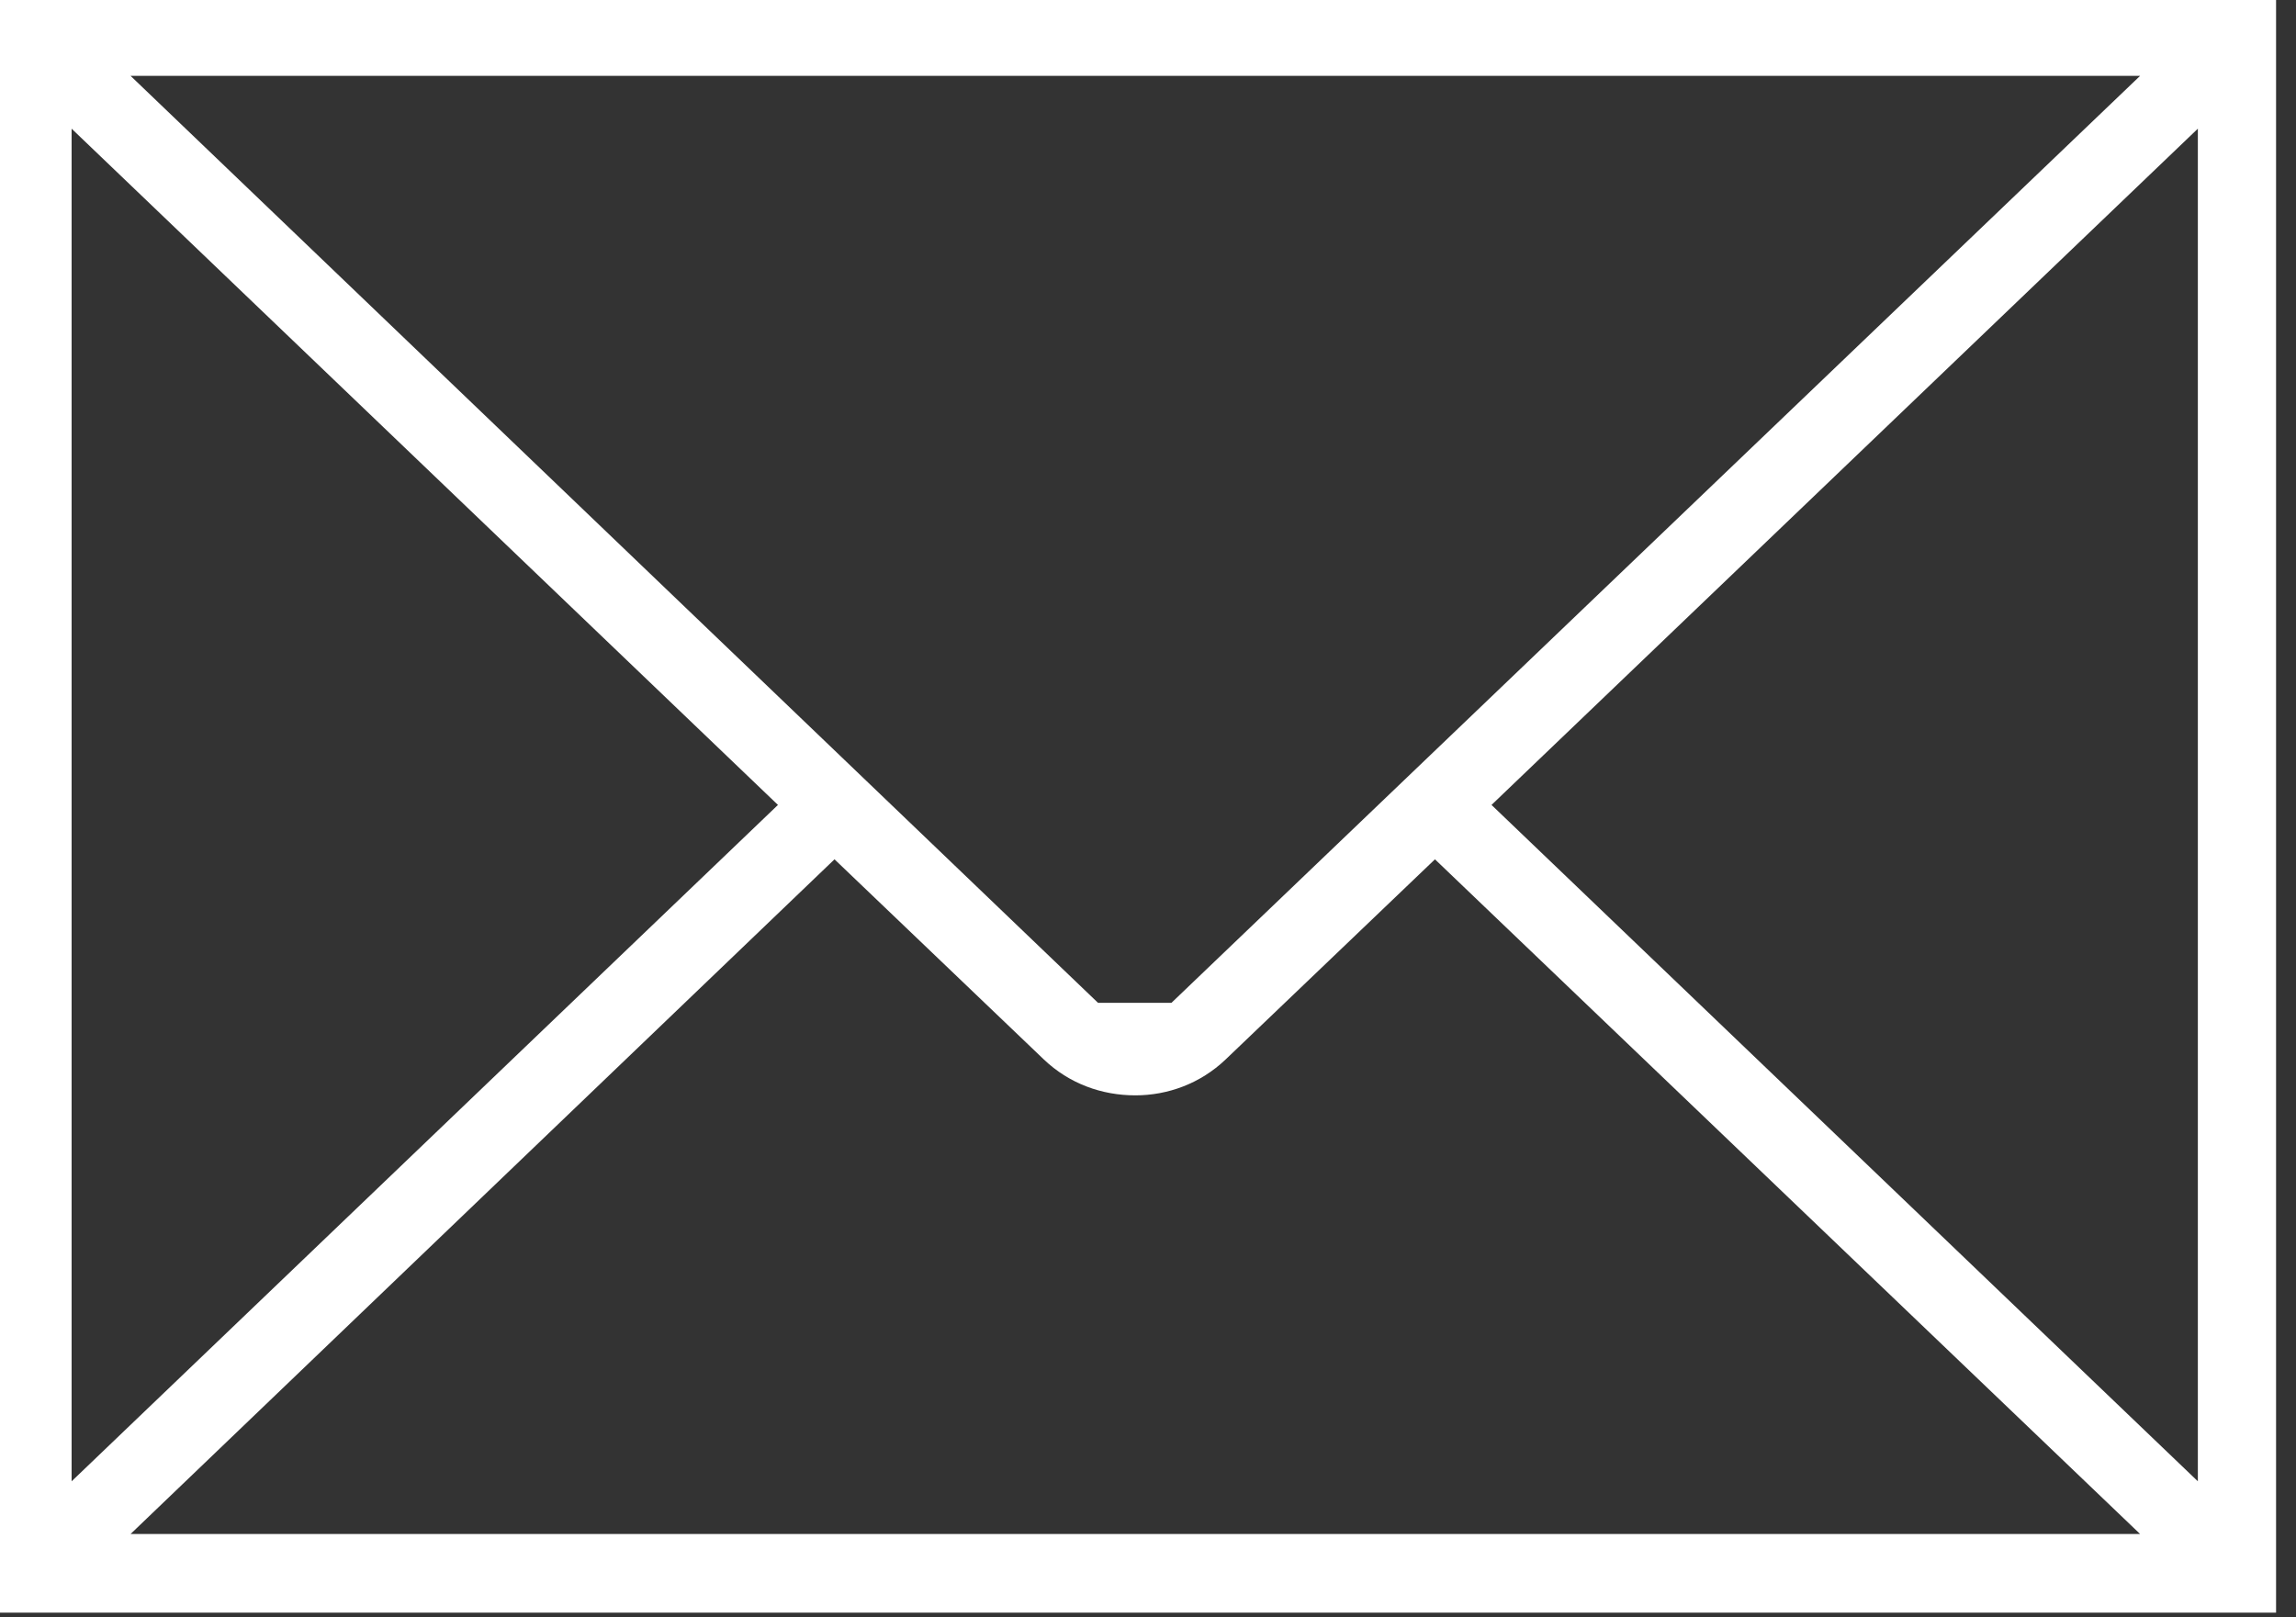 <?xml version="1.0" encoding="UTF-8" standalone="no"?>
<!DOCTYPE svg PUBLIC "-//W3C//DTD SVG 1.1//EN" "http://www.w3.org/Graphics/SVG/1.1/DTD/svg11.dtd">
<svg width="100%" height="100%" viewBox="0 0 159 112" version="1.1" xmlns="http://www.w3.org/2000/svg" xmlns:xlink="http://www.w3.org/1999/xlink" xml:space="preserve" xmlns:serif="http://www.serif.com/" style="fill-rule:evenodd;clip-rule:evenodd;stroke-linejoin:round;stroke-miterlimit:2;">
    <rect x="0" y="0" width="159" height="112" fill="#333333" stroke="none"/>
    <g transform="matrix(1,0,0,1,-47016.6,-15004.7)">
        <g transform="matrix(8.333,0,0,8.333,36000,10125)">
            <g transform="matrix(1,0,0,1,0,104.557)">
                <path d="M1339.9,481.008L1321.99,481.008L1321.99,494.435L1340.96,494.435L1340.96,481.008L1339.9,481.008M1334.44,487.721L1340.31,482.1L1340.31,493.343L1334.44,487.721M1339.83,481.661L1331.78,489.366L1331.17,489.366L1323.13,481.661L1339.83,481.661M1322.64,482.1L1328.51,487.721L1322.64,493.343L1322.64,482.1M1323.13,493.781L1328.98,488.173L1330.72,489.837C1330.93,490.037 1331.2,490.135 1331.48,490.135C1331.75,490.135 1332.02,490.037 1332.23,489.837L1333.97,488.173L1339.83,493.781L1323.13,493.781Z" style="fill:white;fill-rule:nonzero;"/>
            </g>
        </g>
    </g>
</svg>
